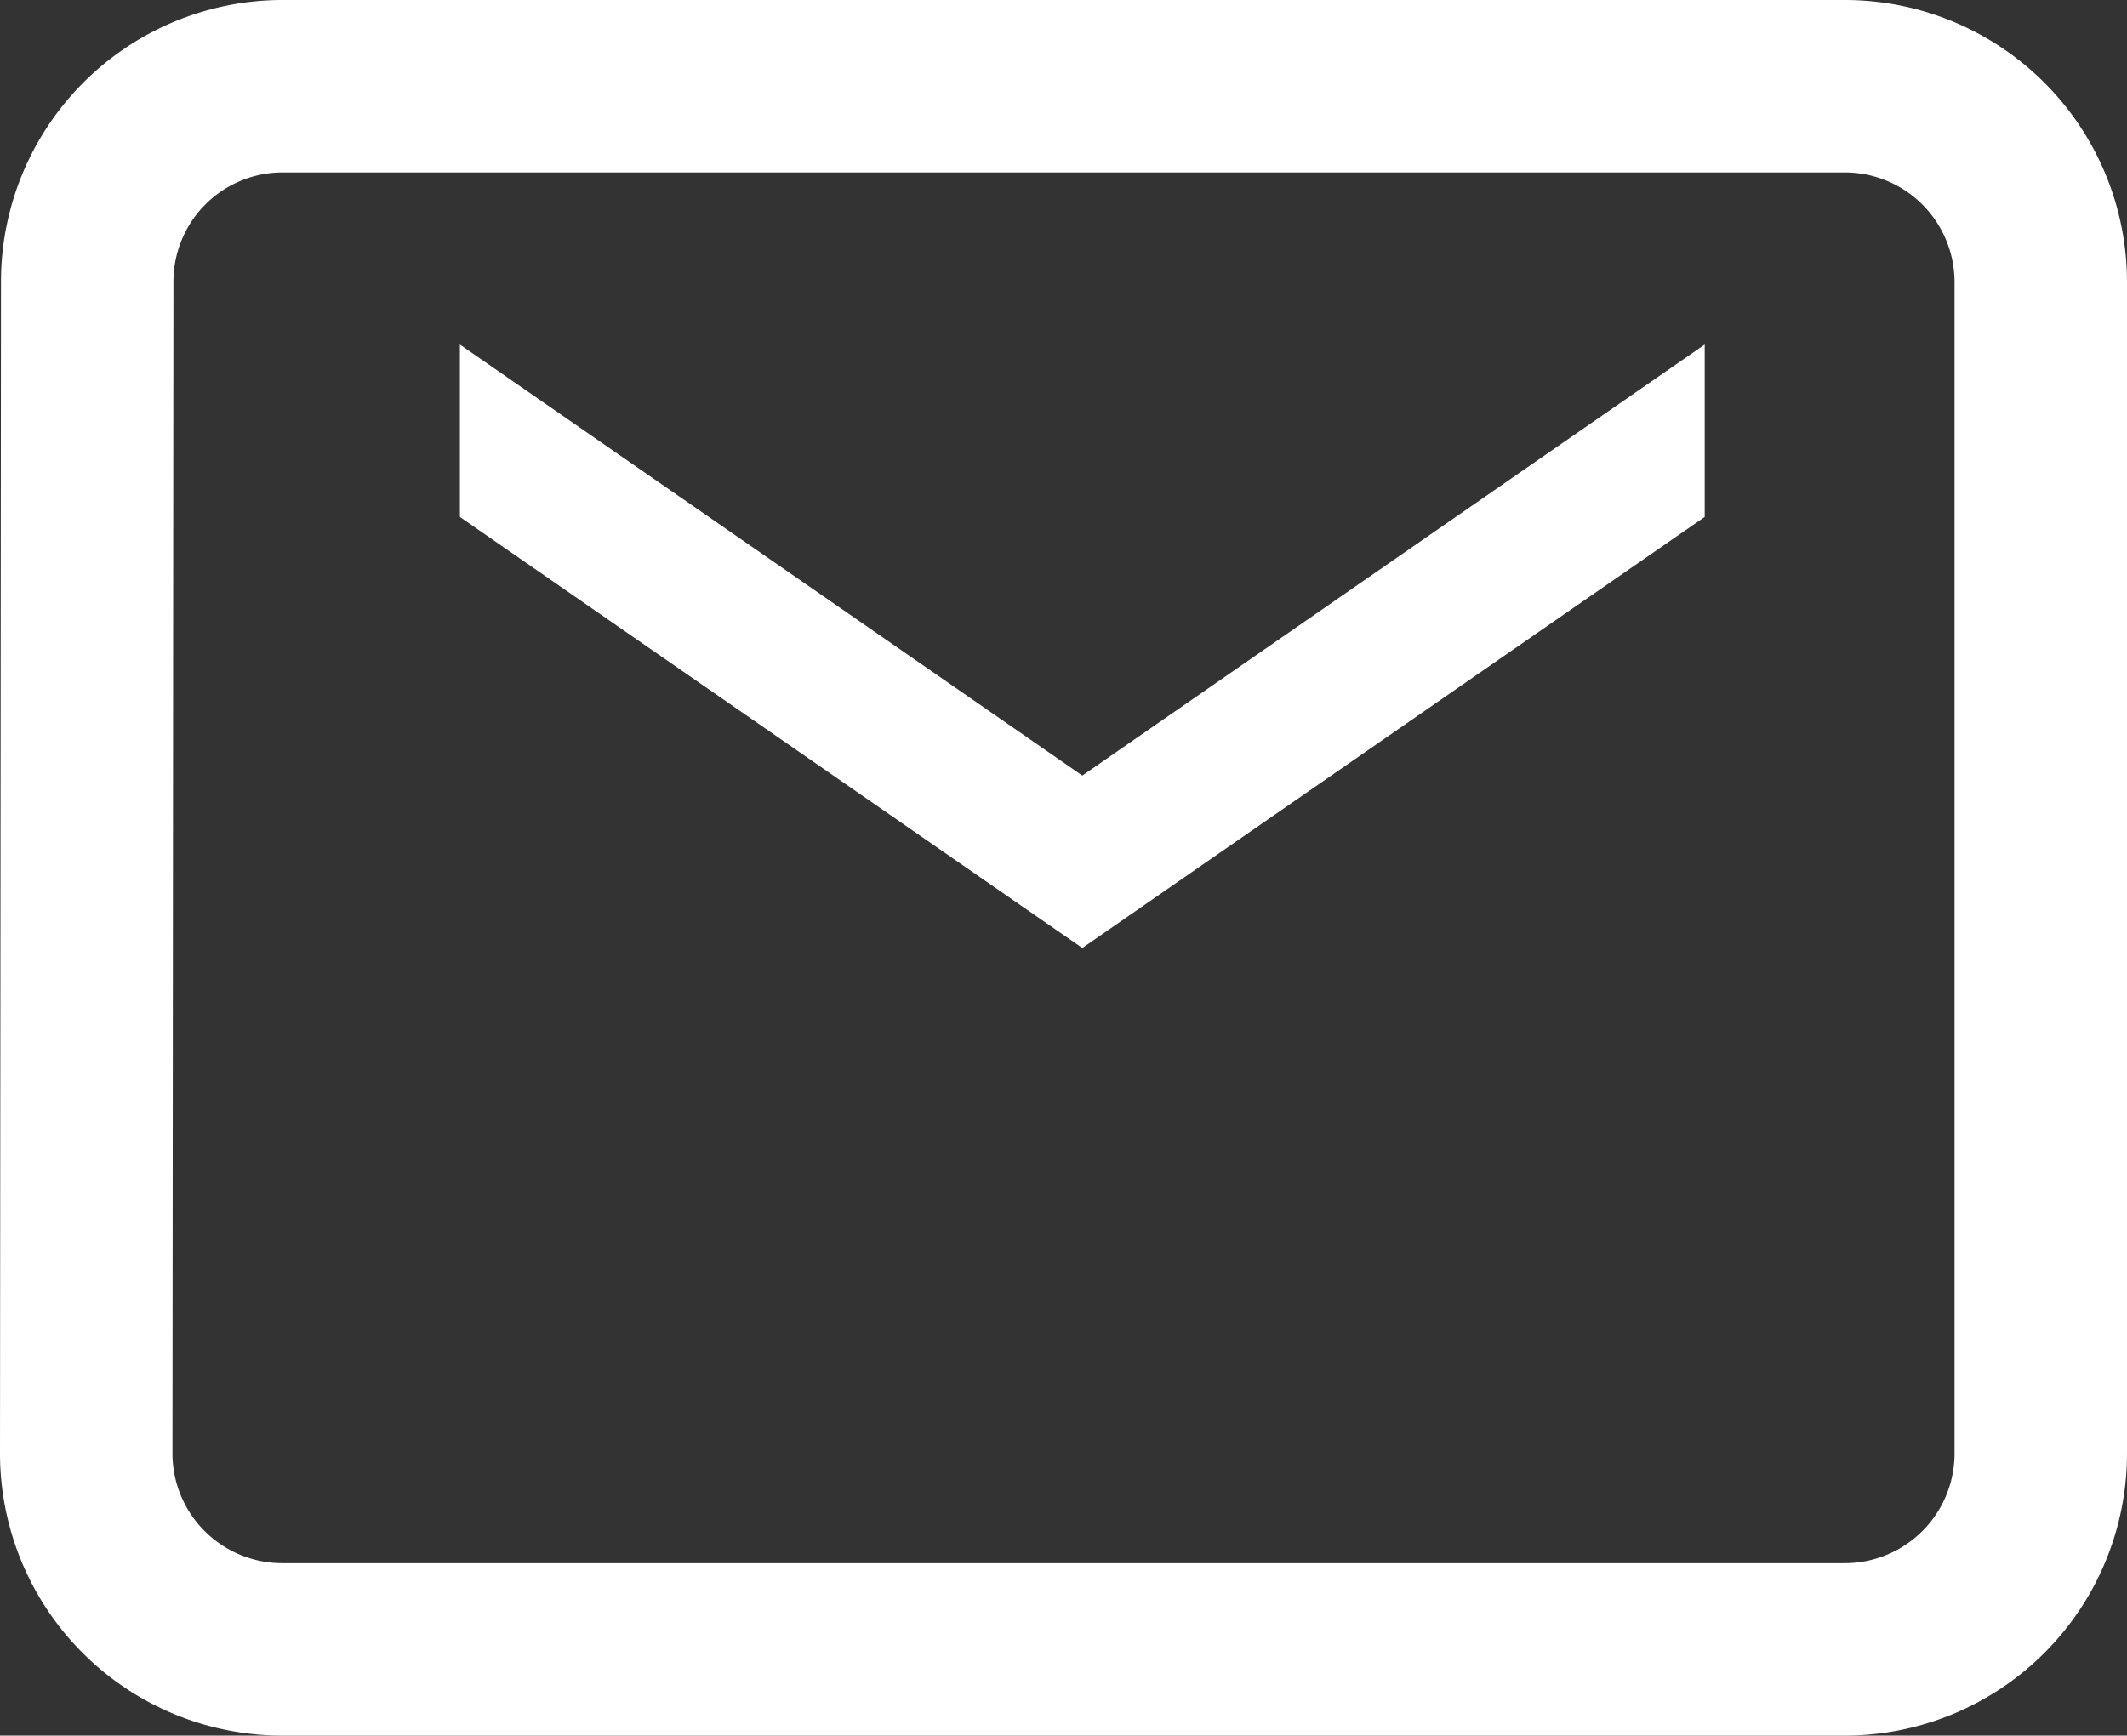 <svg xmlns="http://www.w3.org/2000/svg" width="37" height="30.2" viewBox="0 0 37 30.2">
  <rect x="0" y="0" width="37" height="30.2" fill="#333333" stroke="none"/>
  <g id="グループ_40" data-name="グループ 40" transform="translate(-1497 -45.5)">
    <path id="Icon_material-email" data-name="Icon material-email" d="M30.6,0H3.4A3.4,3.4,0,0,0,.017,3.4L0,23.8a3.41,3.41,0,0,0,3.4,3.4H30.6A3.41,3.41,0,0,0,34,23.8V3.4A3.41,3.41,0,0,0,30.6,0Z" transform="translate(1498.5 47)" fill="none" stroke="#fff" stroke-width="3"/>
    <path id="Icon_material-email-2" data-name="Icon material-email" d="M21.654,3,10.827,10.5,0,3V0L10.827,7.5,21.654,0Z" transform="translate(1505 51.495)" fill="#fff"/>
  </g>
</svg>
